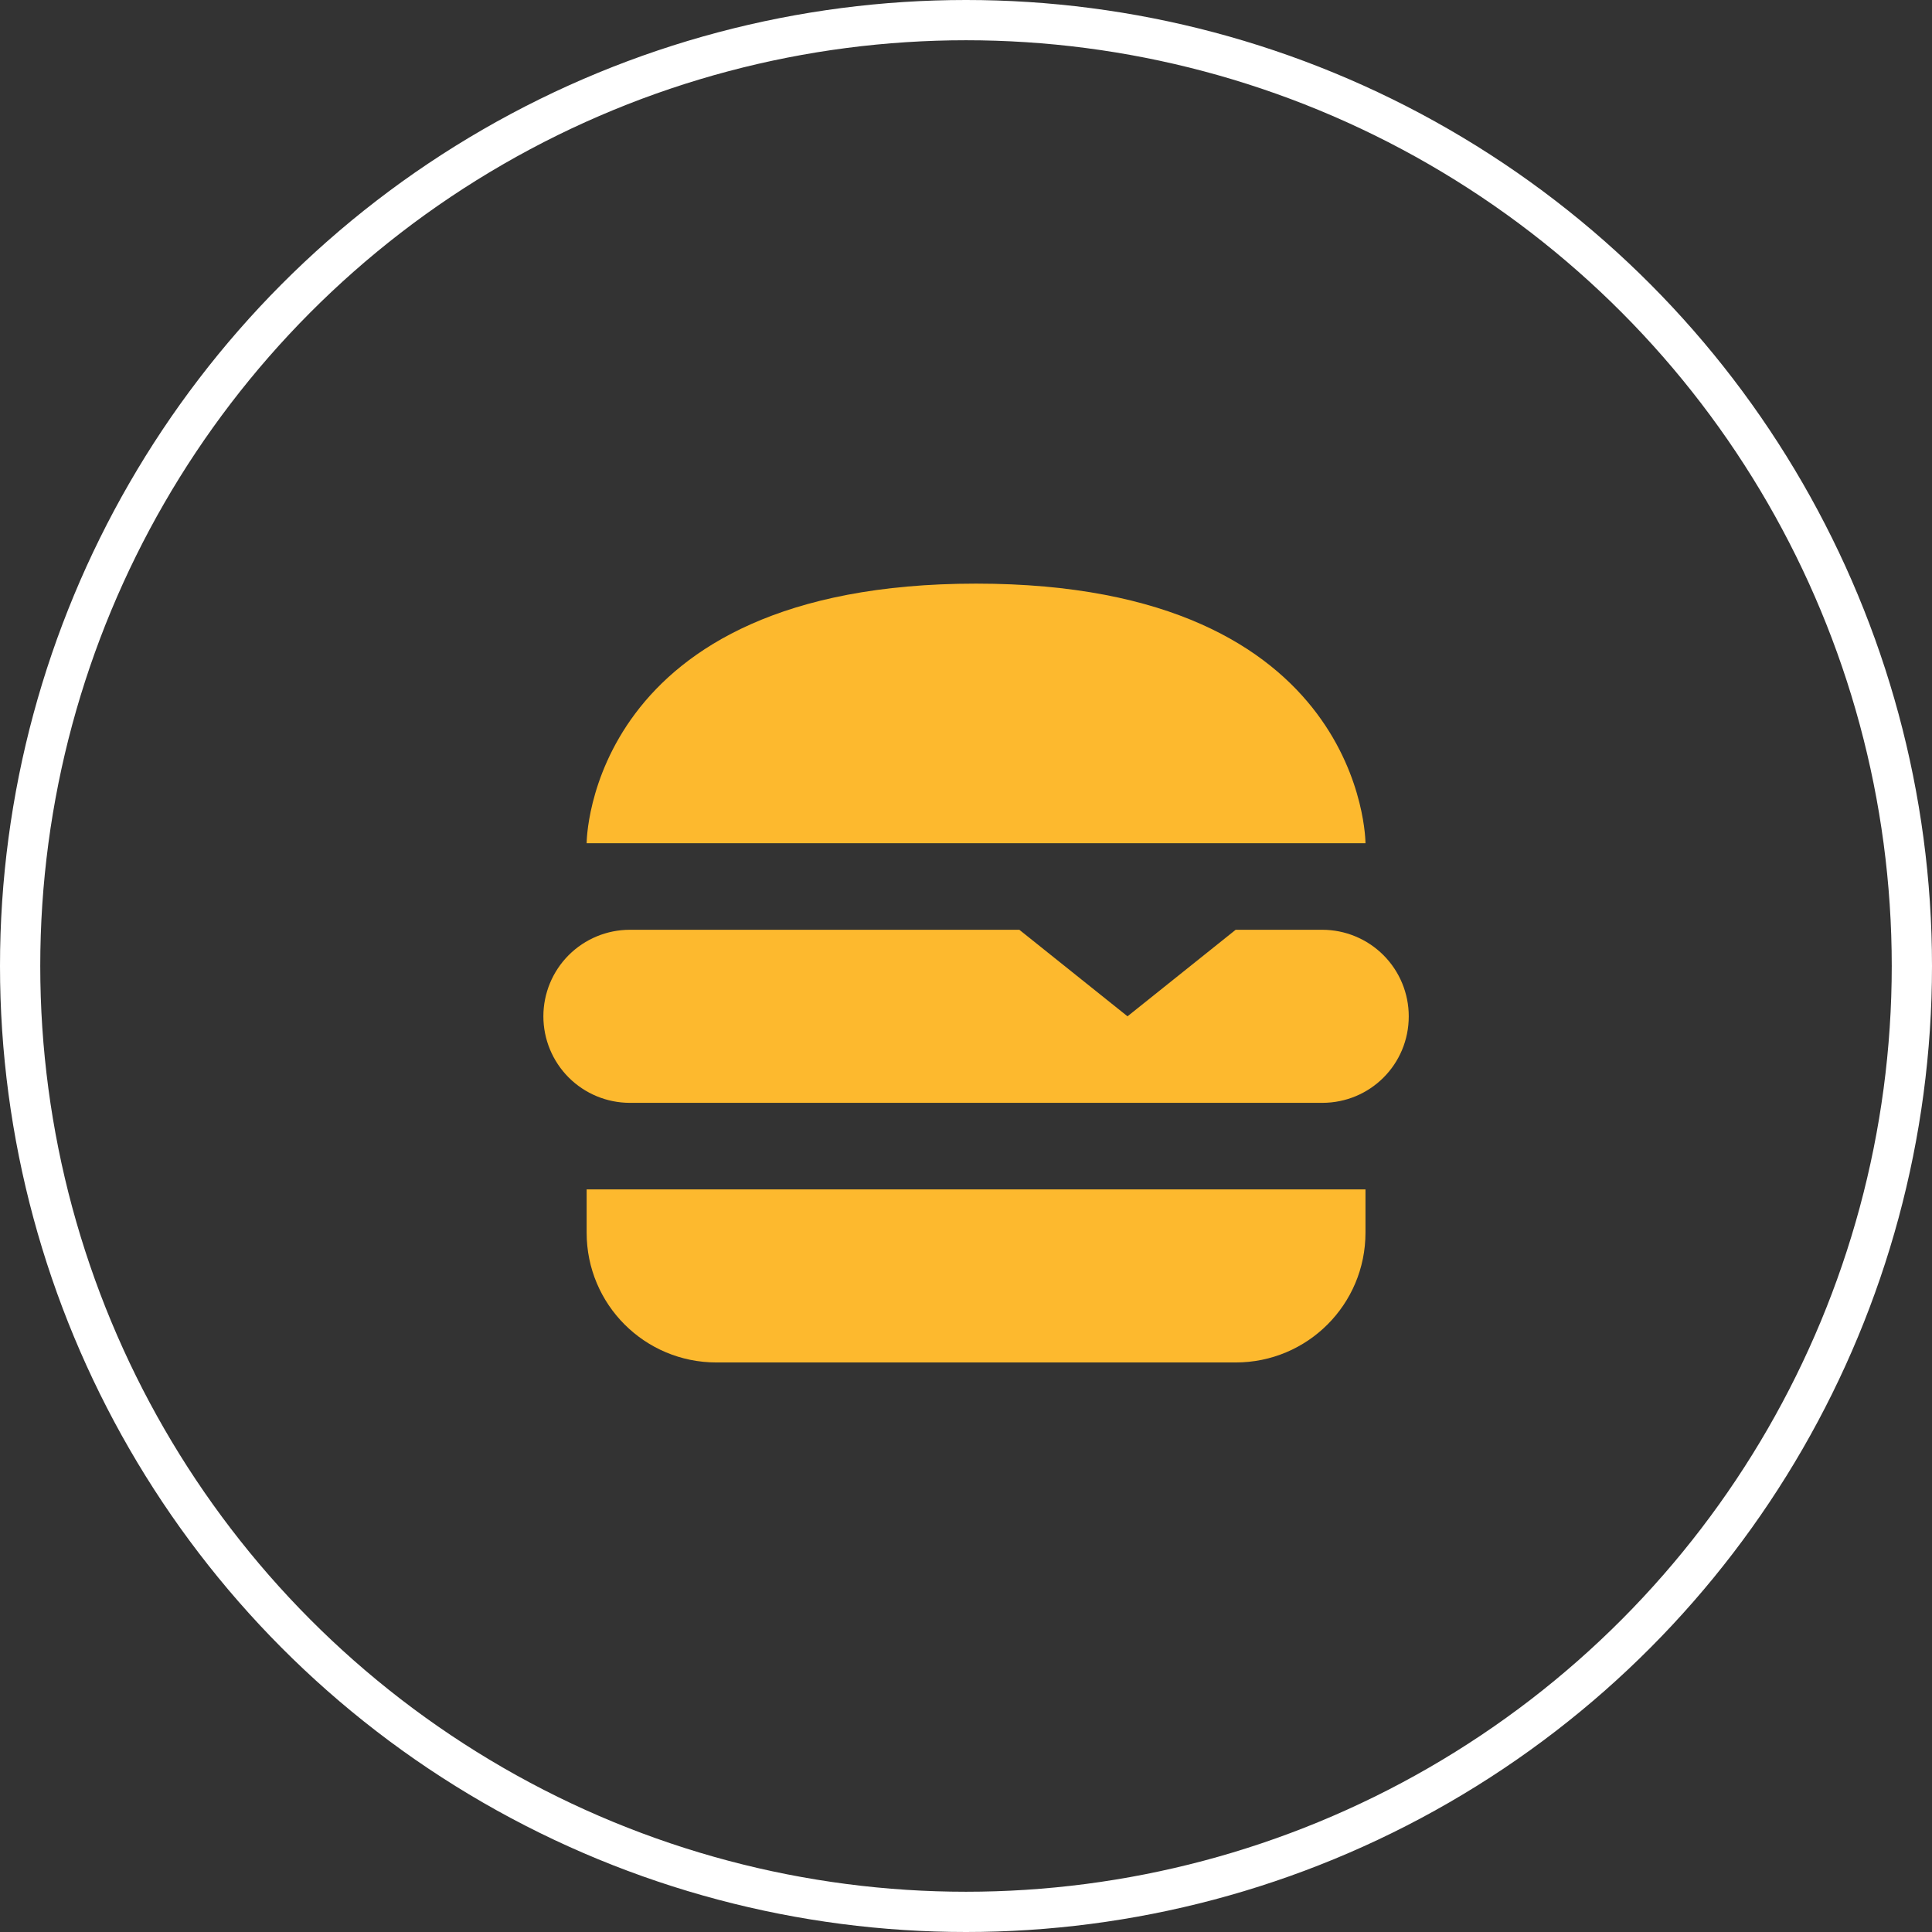 <svg width="96" height="96" viewBox="0 0 96 96" fill="none" xmlns="http://www.w3.org/2000/svg">
<rect x="0" y="0" width="96" height="96" fill="#333333" stroke="none"/>
<circle cx="48" cy="48" r="47" stroke="white" stroke-width="2"/>
<path d="M70 50.5C70 52.886 68.087 54.8 65.7 54.8H31.3C30.16 54.8 29.066 54.347 28.259 53.541C27.453 52.734 27 51.64 27 50.5C27 49.36 27.453 48.266 28.259 47.459C29.066 46.653 30.16 46.2 31.3 46.2H50.65L56.025 50.5L61.4 46.2H65.7C66.84 46.2 67.934 46.653 68.741 47.459C69.547 48.266 70 49.36 70 50.5ZM48.5 29C29.15 29 29.15 41.9 29.15 41.9H67.85C67.85 41.9 67.85 29 48.5 29ZM29.15 61.25C29.15 64.819 32.031 67.7 35.6 67.7H61.4C64.969 67.7 67.85 64.819 67.85 61.25V59.1H29.15V61.25Z" fill="#FDB92E"/>
</svg>
